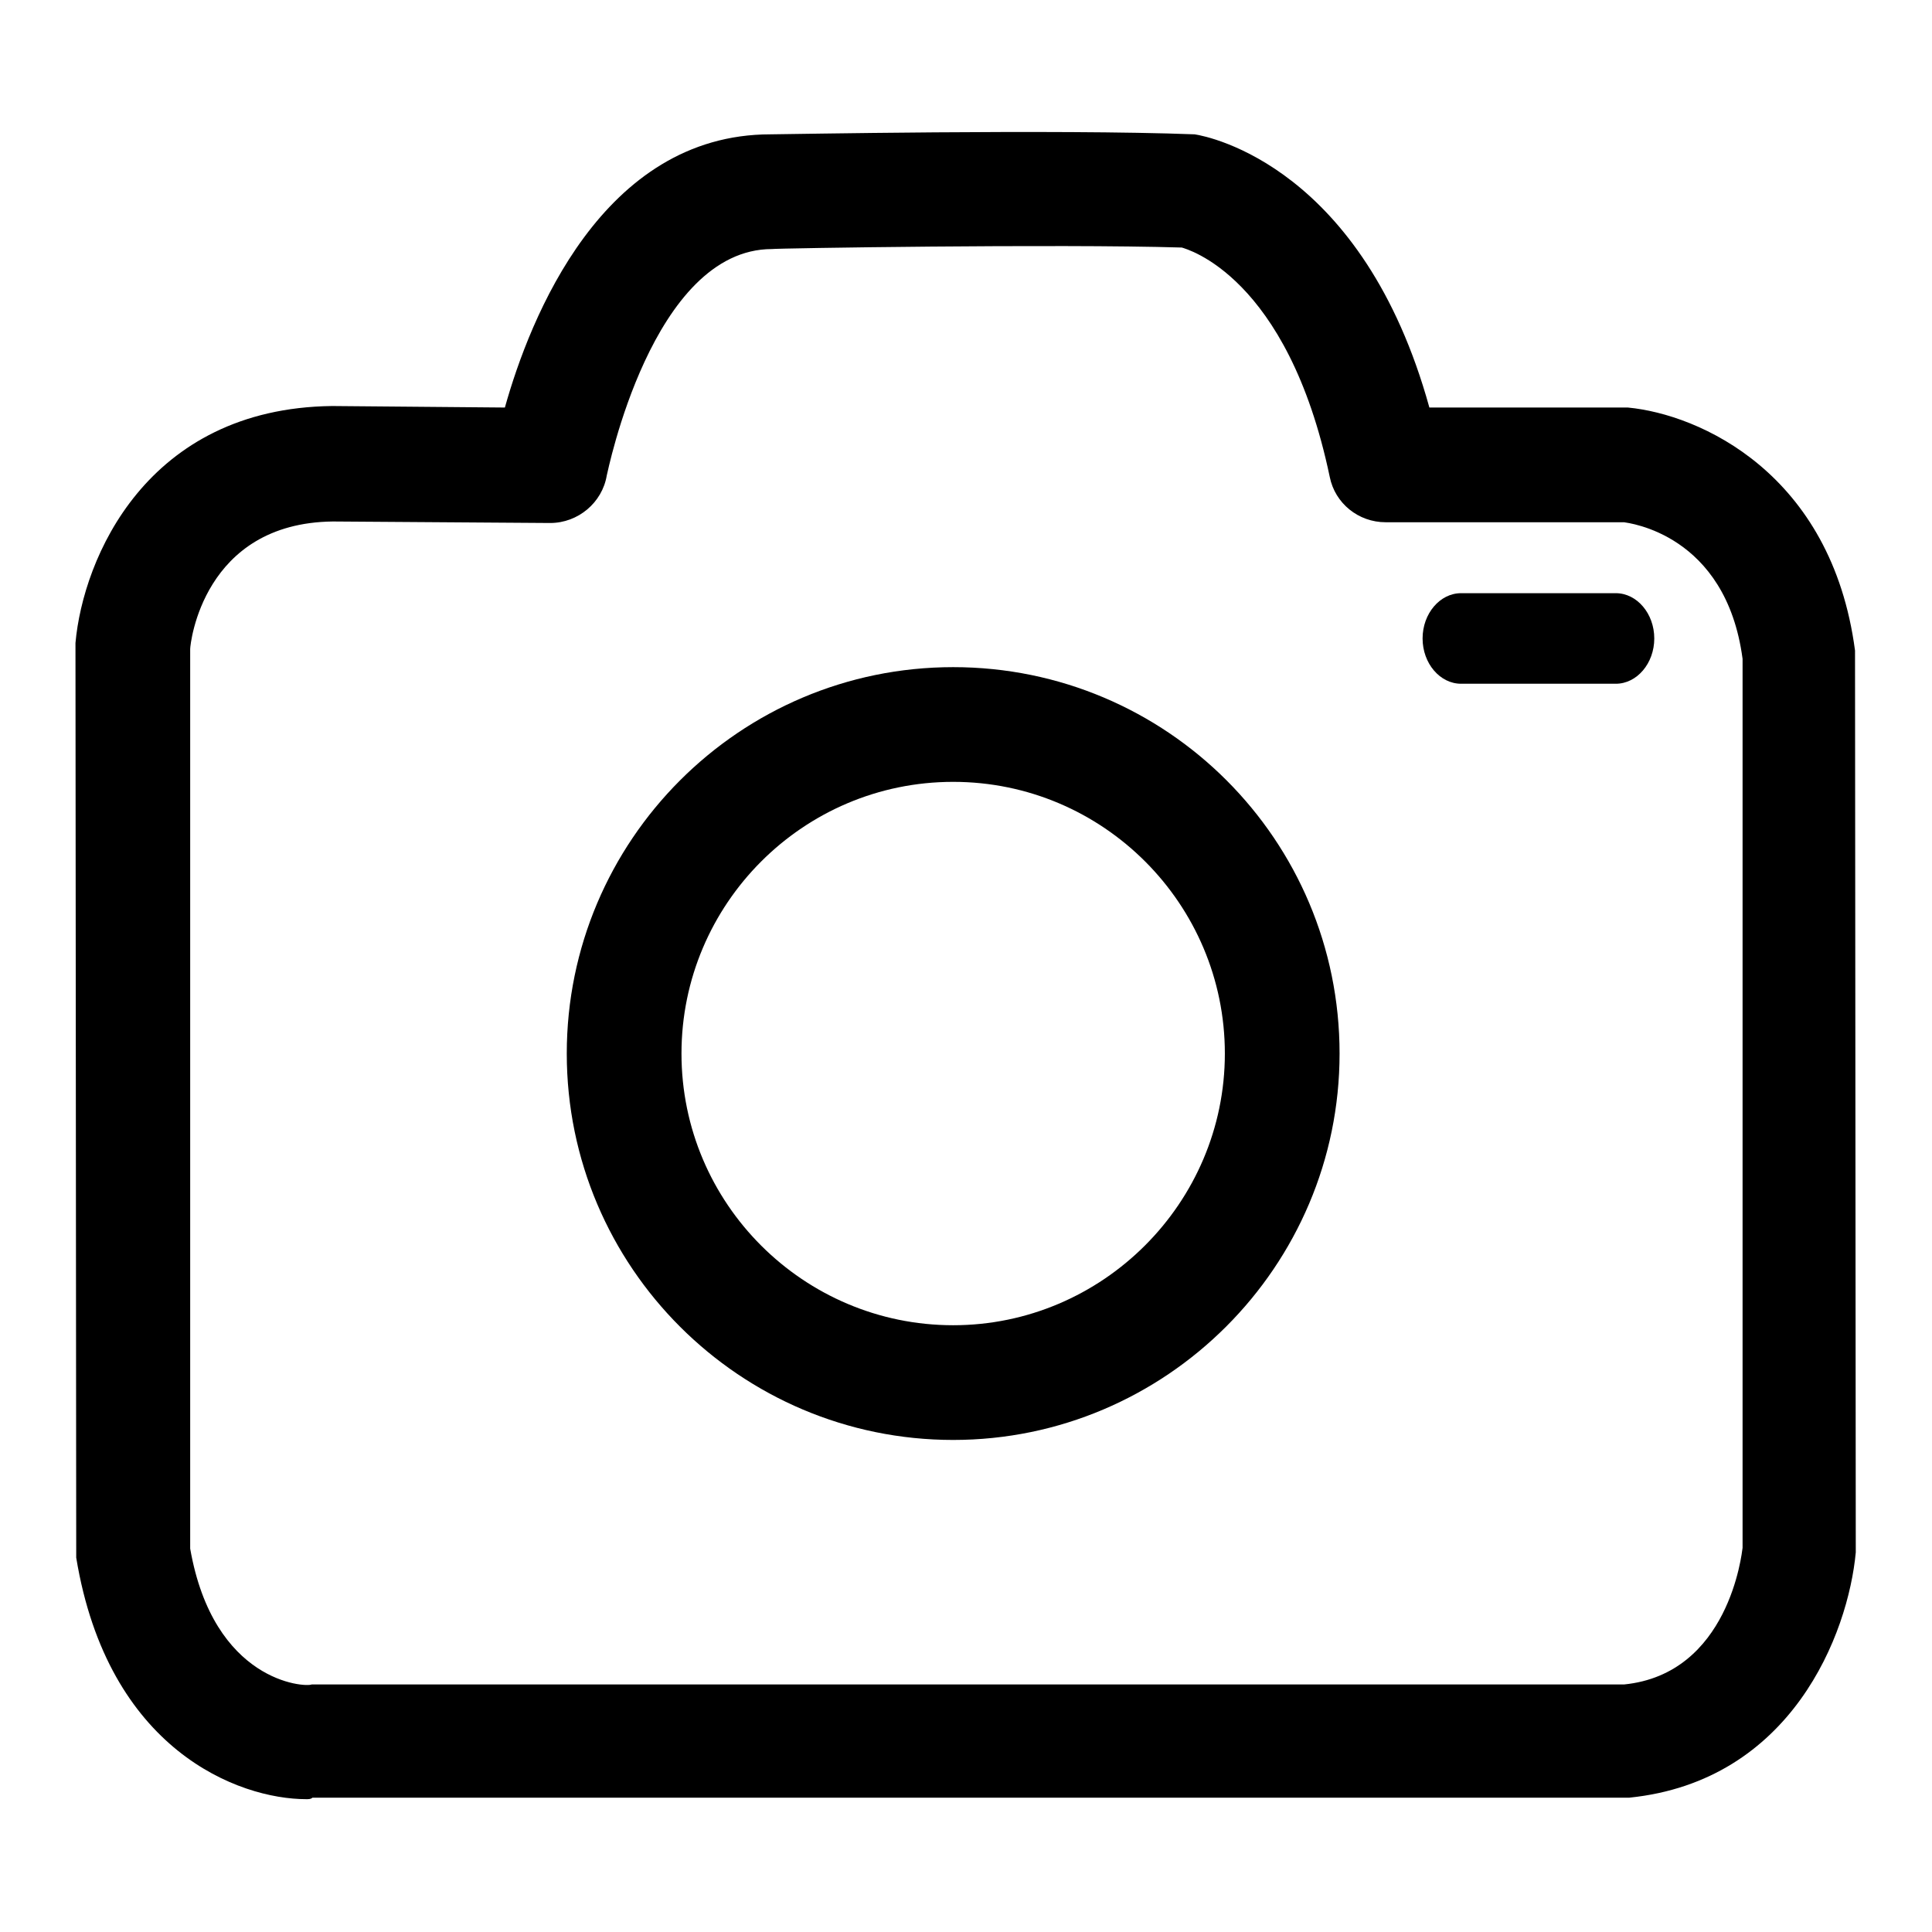 <?xml version="1.0" encoding="utf-8"?>
<!-- Svg Vector Icons : http://www.onlinewebfonts.com/icon -->
<!DOCTYPE svg PUBLIC "-//W3C//DTD SVG 1.1//EN" "http://www.w3.org/Graphics/SVG/1.1/DTD/svg11.dtd">
<svg version="1.1" xmlns="http://www.w3.org/2000/svg" xmlns:xlink="http://www.w3.org/1999/xlink" x="0px" y="0px" viewBox="0 0 256 256" enable-background="new 0 0 256 256" xml:space="preserve">
<g><g><path fill="#000000" d="M40.6,238.4c-9,0-26.3-6.5-30.5-32L10,85.2c1-11.2,9.4-31.1,34-31.4l22.9,0.2c3.3-11.8,12.9-36.2,35.2-36.2c1.4,0,37.9-0.7,56.2,0c2,0.3,22.3,4.4,31.1,36.2h26.3c9.5,0.9,27,8.7,30.1,32.2l0.1,119.5c-1,10.8-8.5,30.3-30,32.5l-174.5,0C41.2,238.4,40.9,238.4,40.6,238.4z M44.1,69.1c-17.2,0.2-18.9,16.2-18.9,16.9l0,119.2c3.1,17.7,15.2,18.4,16.1,18h173.9c13.9-1.4,15.6-17.4,15.7-18.1l0-117.8c-2.2-16.6-15.2-18-15.7-18.1l-31.6,0c-3.6,0-6.7-2.5-7.4-6c-5.6-26.7-19-30.2-19.6-30.4c-16.7-0.5-53.9,0.1-54.3,0.2c-15.9,0-21.8,29.7-21.9,30c-0.6,3.6-3.8,6.3-7.5,6.3c0,0,0,0-0.1,0L44.1,69.1z"/><path fill="#000000" d="M126.3,190.8c-28.2,0-51.2-22.9-51.2-51.2c0-28.2,22.9-51.2,51.2-51.2s51.2,22.9,51.2,51.2C177.5,167.8,154.5,190.8,126.3,190.8z M126.3,103.6c-19.9,0-36,16.2-36,36c0,19.9,16.2,36,36,36c19.8,0,36-16.2,36-36C162.3,119.8,146.2,103.6,126.3,103.6z"/><path fill="#000000" d="M219.2,84.6c0,3.3-2.3,6-5.1,6h-20.5c-2.8,0-5.1-2.7-5.1-6l0,0c0-3.3,2.3-6,5.1-6h20.5C216.9,78.6,219.2,81.3,219.2,84.6L219.2,84.6z"/></g></g>
</svg>